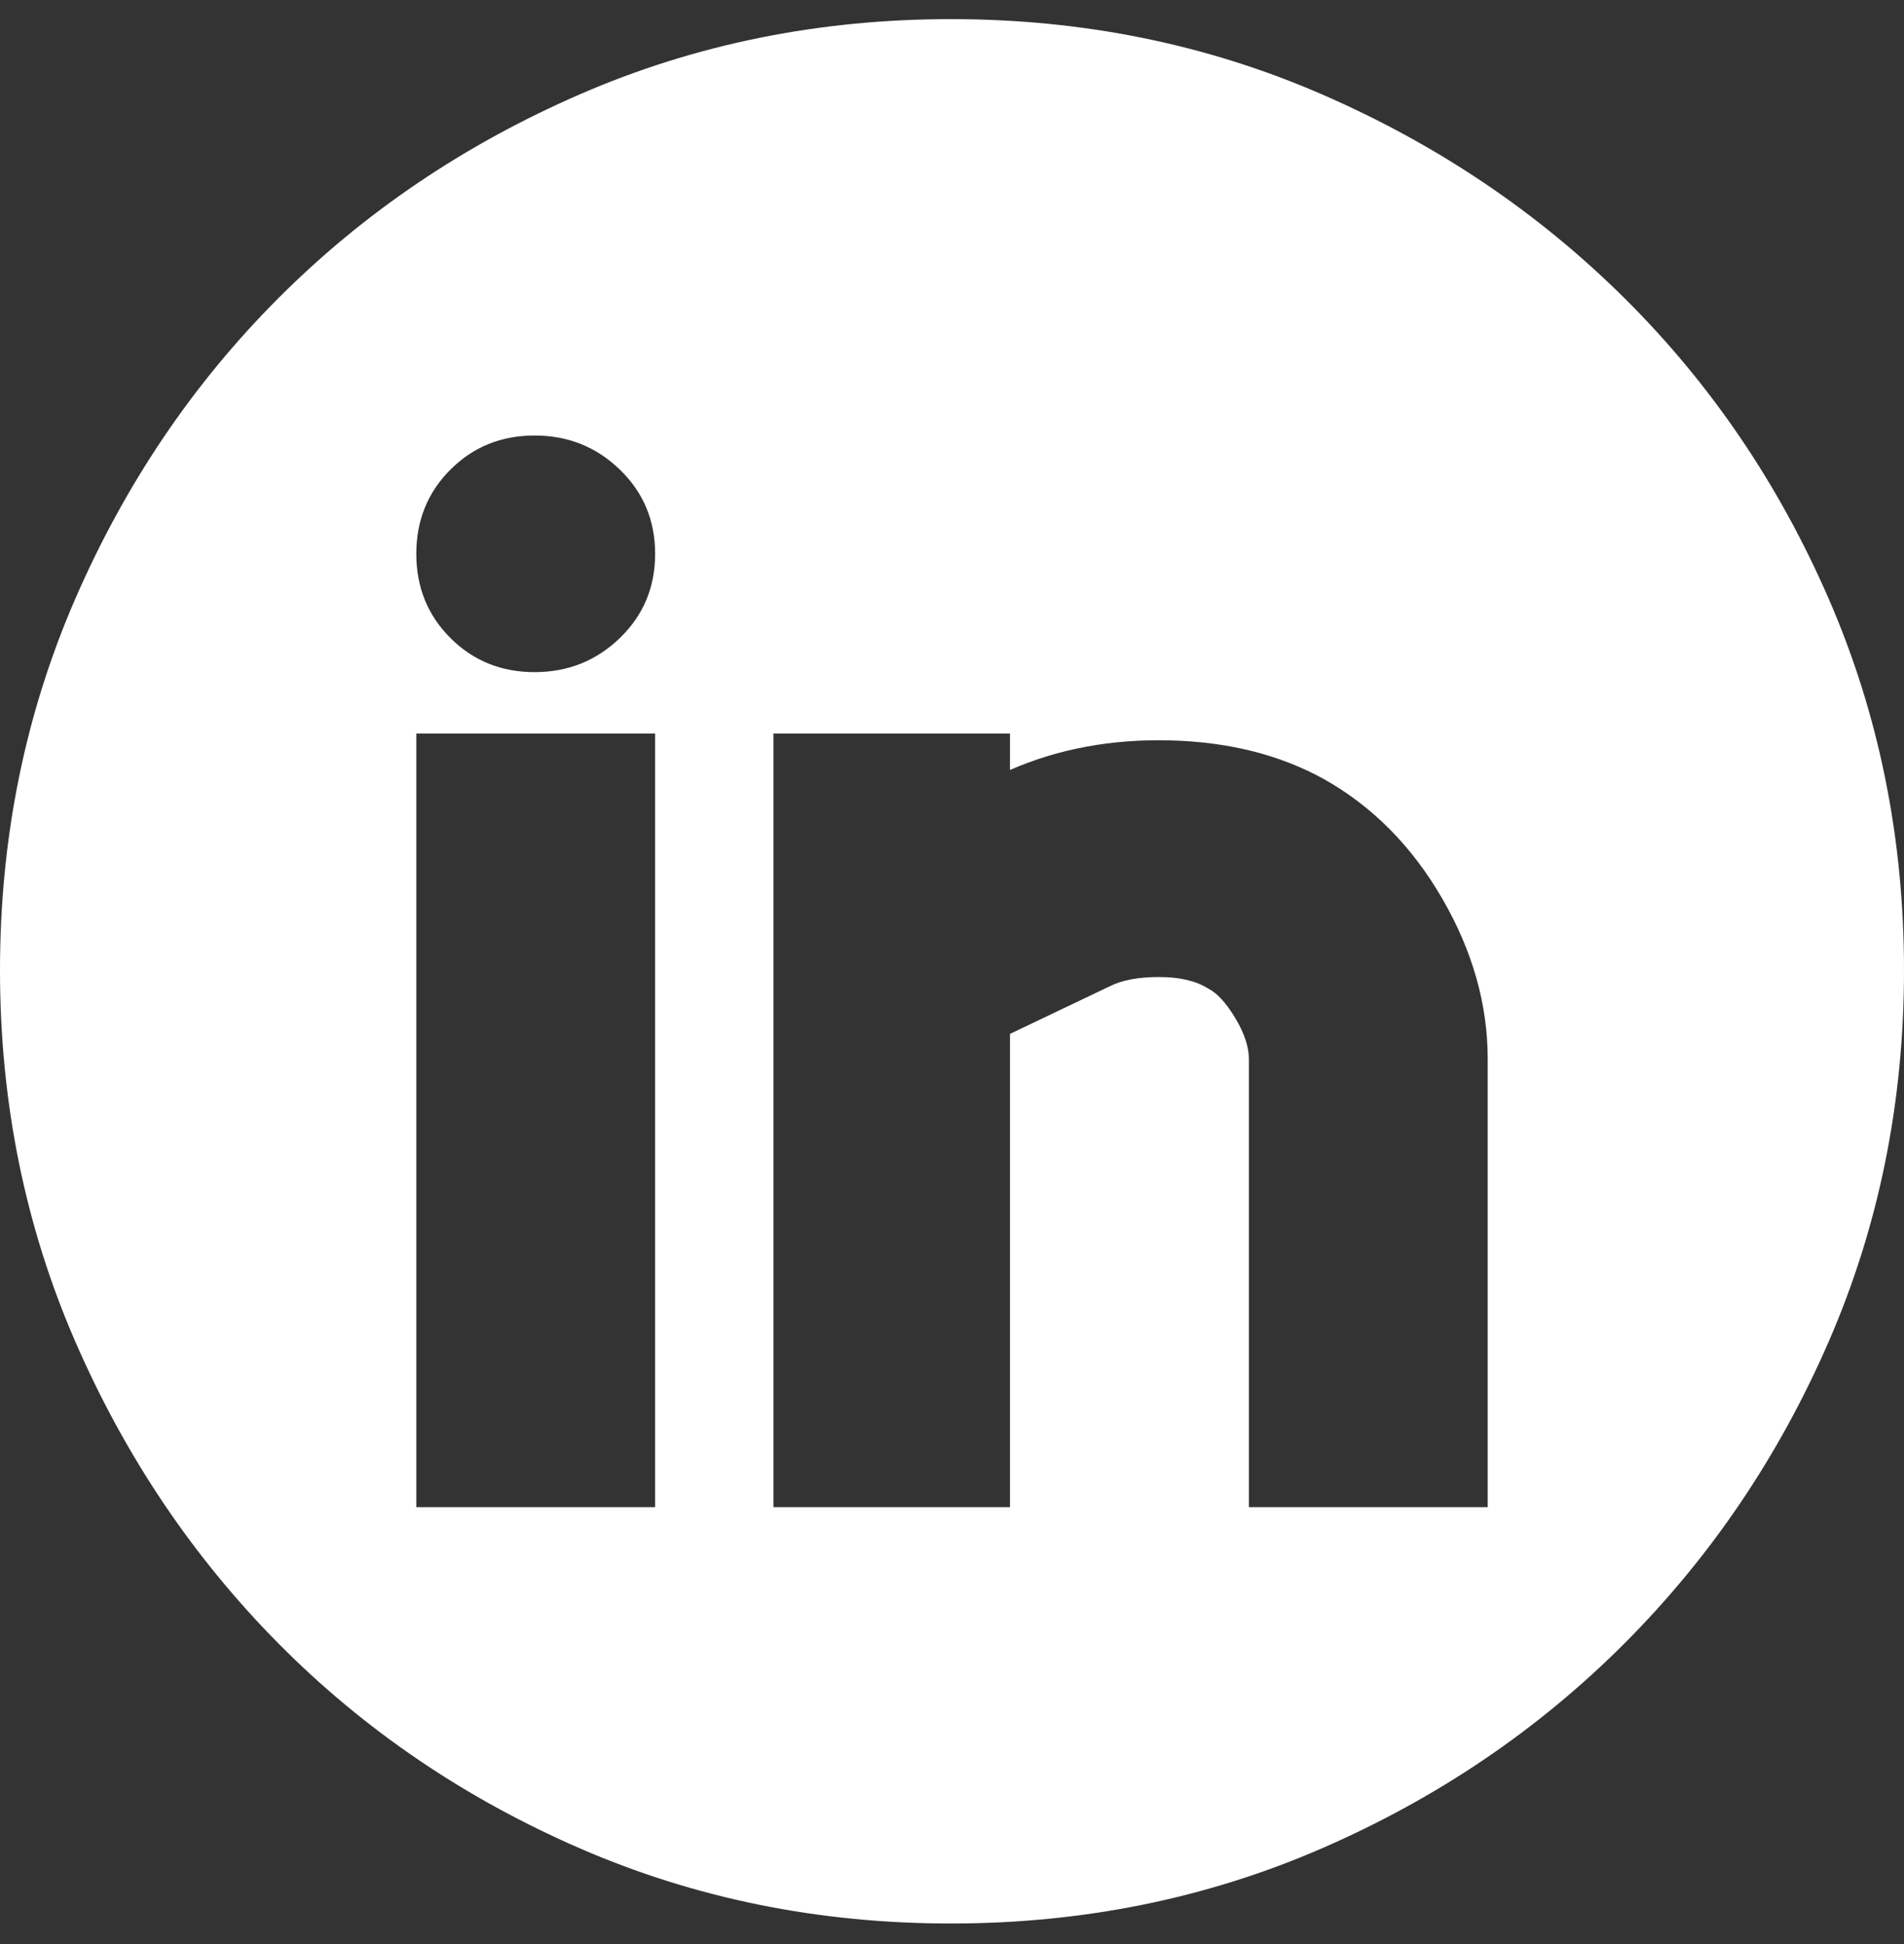 <svg width="48" height="49" viewBox="0 0 48 49" fill="none" xmlns="http://www.w3.org/2000/svg">
<rect x="0" y="0" width="48" height="49" fill="#333333" stroke="none"/>
<path d="M23.971 0.482C27.297 0.482 30.413 1.113 33.319 2.375C36.225 3.637 38.767 5.347 40.946 7.508C43.125 9.668 44.846 12.2 46.108 15.106C47.369 18.012 48 21.128 48 24.454C48 27.78 47.369 30.896 46.108 33.801C44.846 36.707 43.125 39.249 40.946 41.429C38.767 43.608 36.225 45.328 33.319 46.59C30.413 47.852 27.297 48.482 23.971 48.482C20.645 48.482 17.529 47.852 14.624 46.59C11.718 45.328 9.185 43.608 7.025 41.429C4.865 39.249 3.154 36.707 1.892 33.801C0.631 30.896 0 27.78 0 24.454C0 21.128 0.631 18.012 1.892 15.106C3.154 12.2 4.865 9.668 7.025 7.508C9.185 5.347 11.718 3.637 14.624 2.375C17.529 1.113 20.645 0.482 23.971 0.482ZM16.516 18.49H10.495V37.988H16.516V18.49ZM13.477 16.941C14.318 16.941 15.035 16.654 15.627 16.081C16.22 15.508 16.516 14.8 16.516 13.959C16.516 13.118 16.22 12.411 15.627 11.837C15.035 11.264 14.318 10.977 13.477 10.977C12.636 10.977 11.928 11.264 11.355 11.837C10.781 12.411 10.495 13.118 10.495 13.959C10.495 14.8 10.781 15.508 11.355 16.081C11.928 16.654 12.636 16.941 13.477 16.941ZM37.505 26.69C37.505 25.314 37.123 23.966 36.358 22.647C35.594 21.328 34.6 20.325 33.376 19.637C32.268 19.025 30.977 18.7 29.505 18.662C28.034 18.623 26.686 18.872 25.462 19.407V18.49H19.498V37.988H25.462V26.059L27.986 24.855C28.291 24.702 28.703 24.626 29.219 24.626C29.735 24.626 30.146 24.721 30.452 24.913C30.681 25.027 30.91 25.276 31.14 25.658C31.369 26.04 31.484 26.384 31.484 26.69V37.988H37.505V26.69Z" fill="white"/>
</svg>
